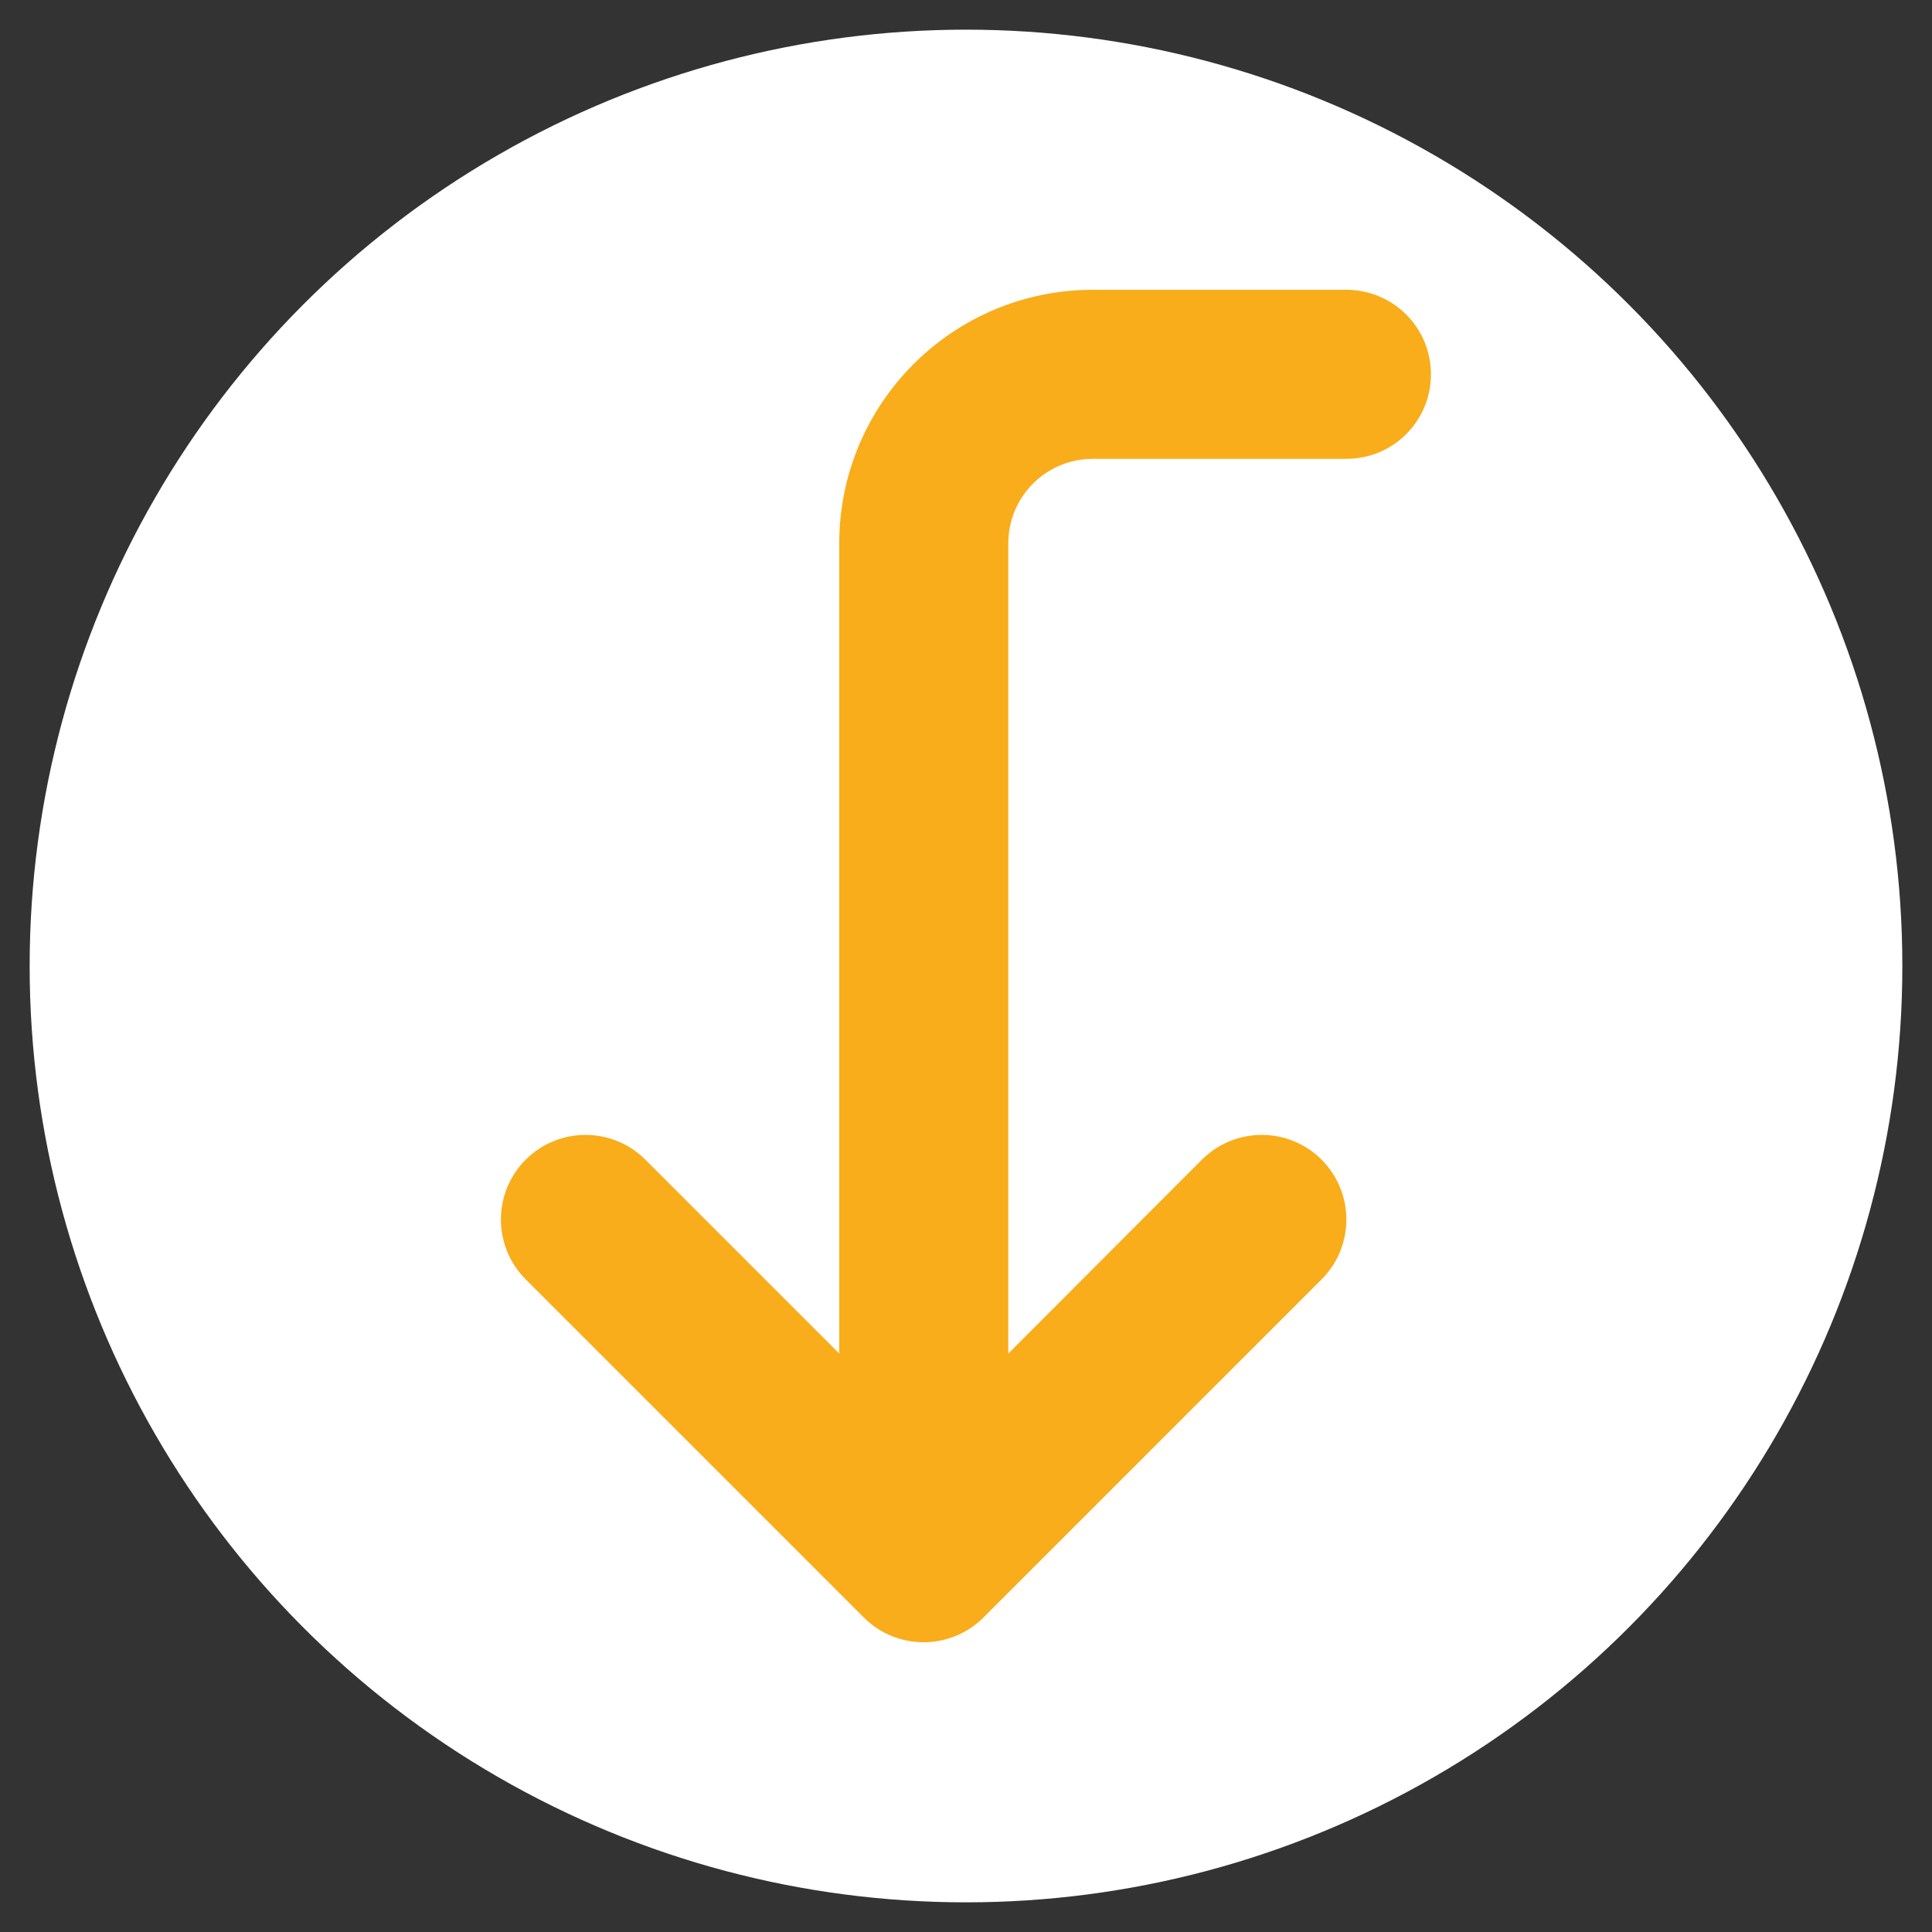 <?xml version="1.0" encoding="UTF-8"?>
<svg id="Calque_1" xmlns="http://www.w3.org/2000/svg" version="1.1" viewBox="0 0 200 200">
  <rect x="0" y="0" width="200" height="200" fill="#333333" stroke="none"/>
  <!-- Generator: Adobe Illustrator 29.5.1, SVG Export Plug-In . SVG Version: 2.1.0 Build 141)  -->
  <defs>
    <style>
      .st0 {
        fill: #fff;
      }

      .st1 {
        fill: #f9ad1b;
      }
    </style>
  </defs>
  <circle class="st0" cx="100" cy="100" r="96.93"/>
  <path class="st1" d="M113.13,47.5c-4.84,0-8.75,3.91-8.75,8.75v83.87s20.04-20.07,20.04-20.07c3.42-3.42,8.97-3.42,12.39,0,3.42,3.42,3.42,8.97,0,12.39l-35,35c-3.42,3.42-8.97,3.42-12.39,0l-35-35c-3.42-3.42-3.42-8.97,0-12.39,3.42-3.42,8.97-3.42,12.39,0l20.07,20.07V56.25c0-14.49,11.76-26.25,26.25-26.25h26.25c4.84,0,8.75,3.91,8.75,8.75s-3.91,8.75-8.75,8.75c0,0-26.25,0-26.25,0Z"/>
</svg>